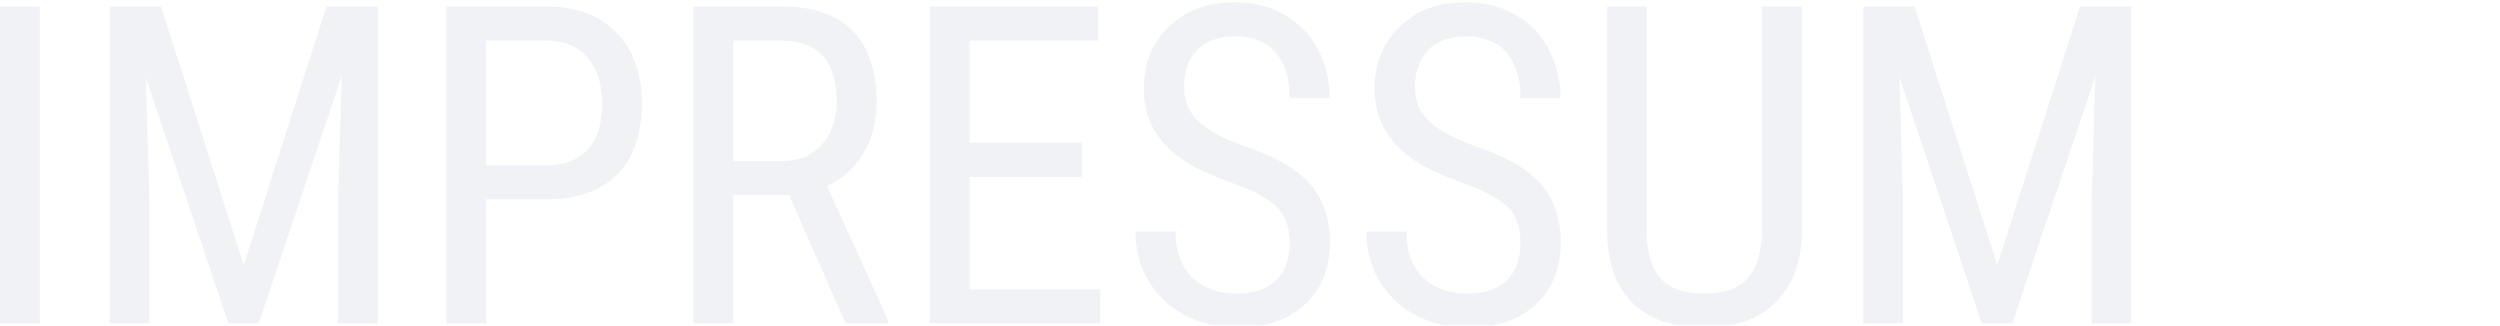 <?xml version="1.0" encoding="UTF-8"?><svg id="Ebene_1" xmlns="http://www.w3.org/2000/svg" viewBox="0 0 442.25 57.59"><defs><style>.cls-1{fill:#e1e6ec;}.cls-2{opacity:.5;}</style></defs><g class="cls-2"><path class="cls-1" d="M7.04,57.21H0V1.15H7.04V57.21Z"/><path class="cls-1" d="M28.49,1.15l14.63,45.73L57.74,1.15h9.09V57.21h-7.04v-21.83l.65-21.87-14.67,43.69h-5.39L25.79,13.67l.65,21.71v21.83h-7.04V1.15h9.09Z"/><path class="cls-1" d="M86,35.26v21.94h-7.04V1.15h17.86c5.21,0,9.3,1.56,12.28,4.68s4.47,7.27,4.47,12.45-1.42,9.54-4.25,12.45-6.83,4.42-11.99,4.52h-11.32Zm0-6.04h10.82c3.13,0,5.53-.94,7.2-2.82,1.67-1.87,2.5-4.56,2.5-8.06s-.86-6.07-2.58-8.1-4.08-3.05-7.08-3.05h-10.86V29.22Z"/><path class="cls-1" d="M139.59,34.53h-9.85v22.67h-7.08V1.15h15.71c5.49,0,9.65,1.43,12.47,4.29s4.23,7.05,4.23,12.57c0,3.46-.76,6.49-2.29,9.07s-3.69,4.52-6.49,5.83l10.86,23.83v.46h-7.58l-9.97-22.67Zm-9.85-6.04h8.55c2.95,0,5.31-.95,7.06-2.86,1.76-1.9,2.64-4.45,2.64-7.64,0-7.2-3.26-10.8-9.78-10.8h-8.47V28.49Z"/><path class="cls-1" d="M191.36,31.3h-19.83v19.86h23.1v6.04h-30.14V1.15h29.76V7.2h-22.71V25.25h19.83v6.04Z"/><path class="cls-1" d="M228.13,43.04c0-2.8-.76-4.94-2.27-6.43s-4.25-2.94-8.2-4.35c-3.95-1.41-6.97-2.89-9.07-4.45s-3.66-3.32-4.7-5.31-1.56-4.27-1.56-6.83c0-4.44,1.48-8.1,4.45-10.97s6.85-4.31,11.65-4.31c3.28,0,6.21,.73,8.78,2.2s4.54,3.51,5.93,6.12,2.08,5.49,2.08,8.62h-7.08c0-3.46-.83-6.15-2.5-8.05s-4.07-2.85-7.2-2.85c-2.85,0-5.06,.8-6.62,2.39s-2.35,3.83-2.35,6.71c0,2.36,.85,4.34,2.54,5.94s4.31,3.02,7.85,4.28c5.52,1.83,9.46,4.07,11.84,6.74s3.56,6.16,3.56,10.47c0,4.54-1.48,8.18-4.43,10.91s-6.97,4.1-12.05,4.1c-3.26,0-6.27-.71-9.03-2.14s-4.93-3.43-6.51-6.01-2.37-5.54-2.37-8.87h7.08c0,3.46,.97,6.16,2.91,8.08s4.57,2.89,7.91,2.89c3.11,0,5.44-.8,7.01-2.39s2.35-3.76,2.35-6.51Z"/><path class="cls-1" d="M268.97,43.04c0-2.8-.76-4.94-2.27-6.43s-4.25-2.94-8.2-4.35c-3.95-1.41-6.97-2.89-9.07-4.45s-3.66-3.32-4.7-5.31-1.56-4.27-1.56-6.83c0-4.44,1.48-8.1,4.45-10.97s6.85-4.31,11.65-4.31c3.28,0,6.21,.73,8.78,2.2s4.54,3.51,5.93,6.12c1.39,2.61,2.08,5.49,2.08,8.62h-7.08c0-3.46-.83-6.15-2.5-8.05s-4.07-2.85-7.2-2.85c-2.85,0-5.06,.8-6.62,2.39s-2.35,3.83-2.35,6.71c0,2.36,.85,4.34,2.54,5.94s4.31,3.02,7.85,4.28c5.52,1.83,9.46,4.07,11.84,6.74s3.56,6.16,3.56,10.47c0,4.54-1.48,8.18-4.43,10.91s-6.97,4.1-12.05,4.1c-3.26,0-6.27-.71-9.03-2.14s-4.93-3.43-6.51-6.01-2.37-5.54-2.37-8.87h7.08c0,3.46,.97,6.16,2.91,8.08,1.94,1.92,4.57,2.89,7.91,2.89,3.11,0,5.44-.8,7.01-2.39s2.35-3.76,2.35-6.51Z"/><path class="cls-1" d="M318.75,1.15V41c-.05,5.31-1.59,9.47-4.62,12.47-3.03,3-7.25,4.5-12.67,4.5s-9.78-1.47-12.7-4.41-4.41-7.13-4.47-12.57V1.15h7.01V40.7c0,3.77,.8,6.58,2.4,8.44,1.6,1.86,4.2,2.79,7.76,2.79s6.19-.93,7.79-2.79c1.6-1.86,2.41-4.67,2.41-8.44V1.15h7.08Z"/><path class="cls-1" d="M338.69,1.15l14.63,45.73L367.95,1.15h9.09V57.21h-7.04v-21.83l.65-21.87-14.67,43.69h-5.39l-14.59-43.54,.65,21.71v21.83h-7.04V1.15h9.09Z"/></g></svg>